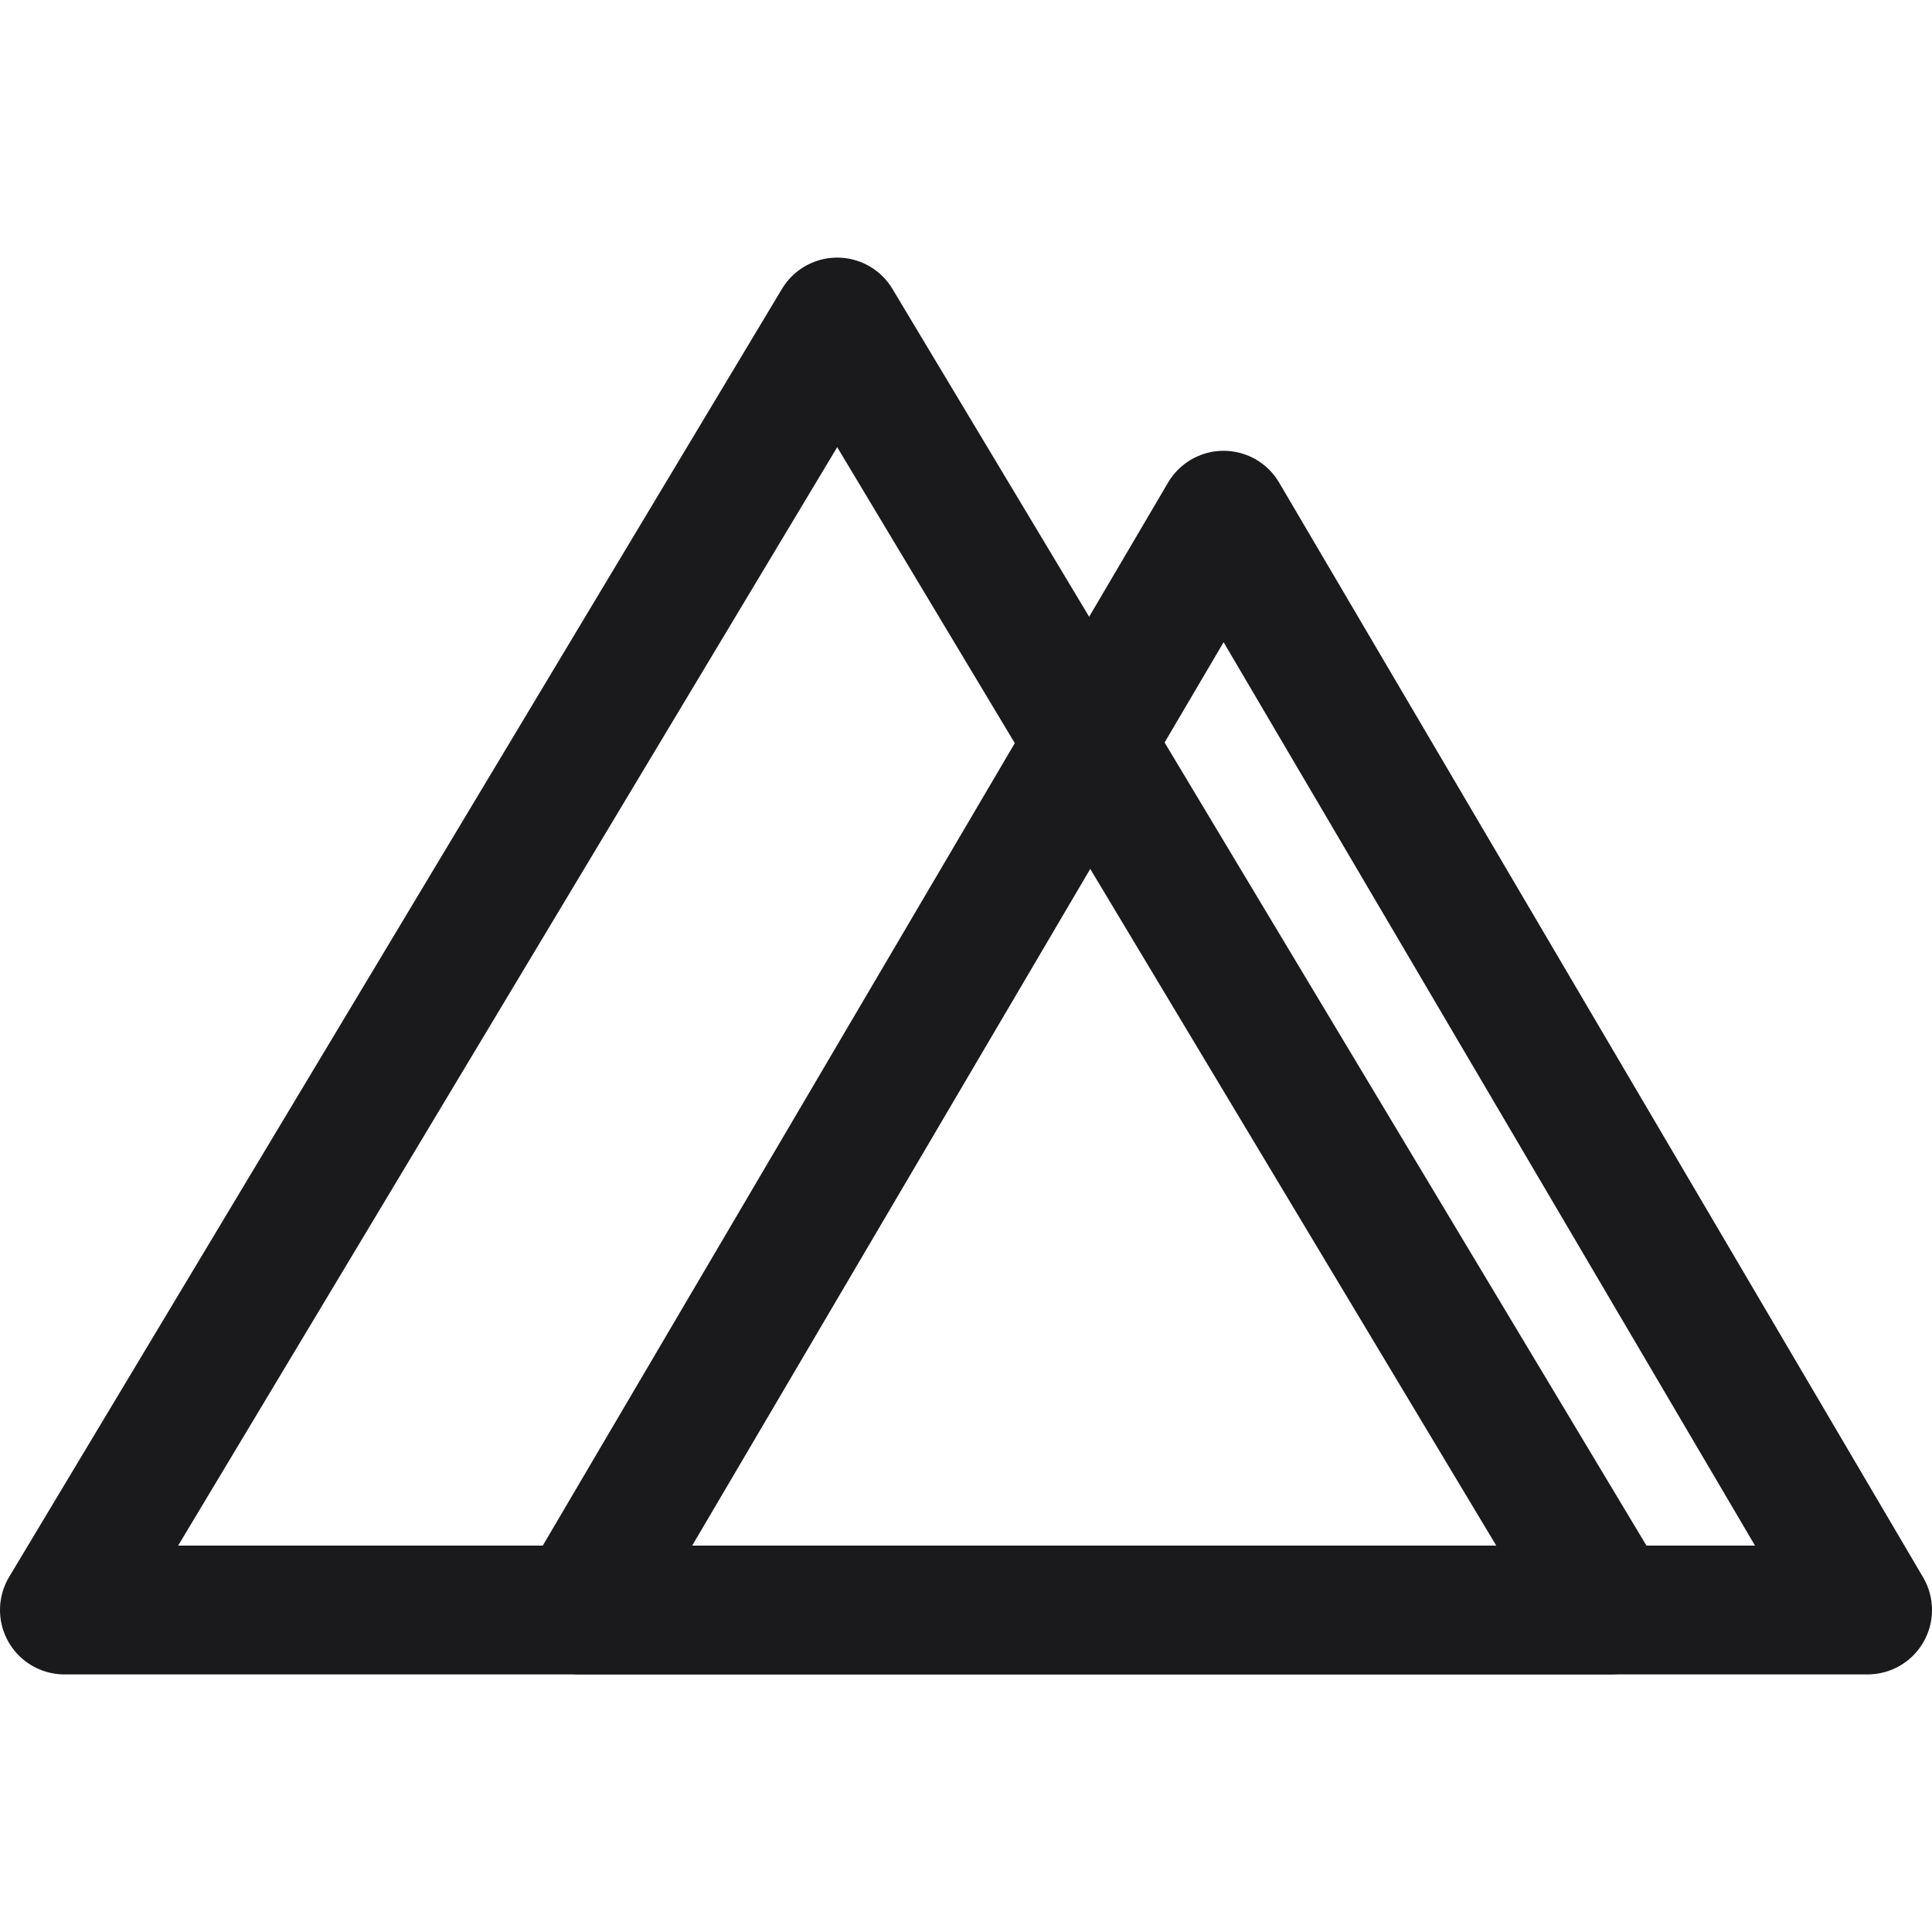<?xml version="1.0" encoding="UTF-8"?> <svg xmlns="http://www.w3.org/2000/svg" width="30" height="30" viewBox="0 0 30 30" fill="none"><g id="teenyicons:nuxtjs-outline"><g id="Group"><path id="Vector" d="M1 25L13 5L25 25H1Z" stroke="#1A1A1D" stroke-width="2" stroke-linejoin="round"></path><path id="Vector_2" d="M9 25L19 8L29 25H9Z" stroke="#1A1A1D" stroke-width="2" stroke-linejoin="round"></path></g></g></svg> 